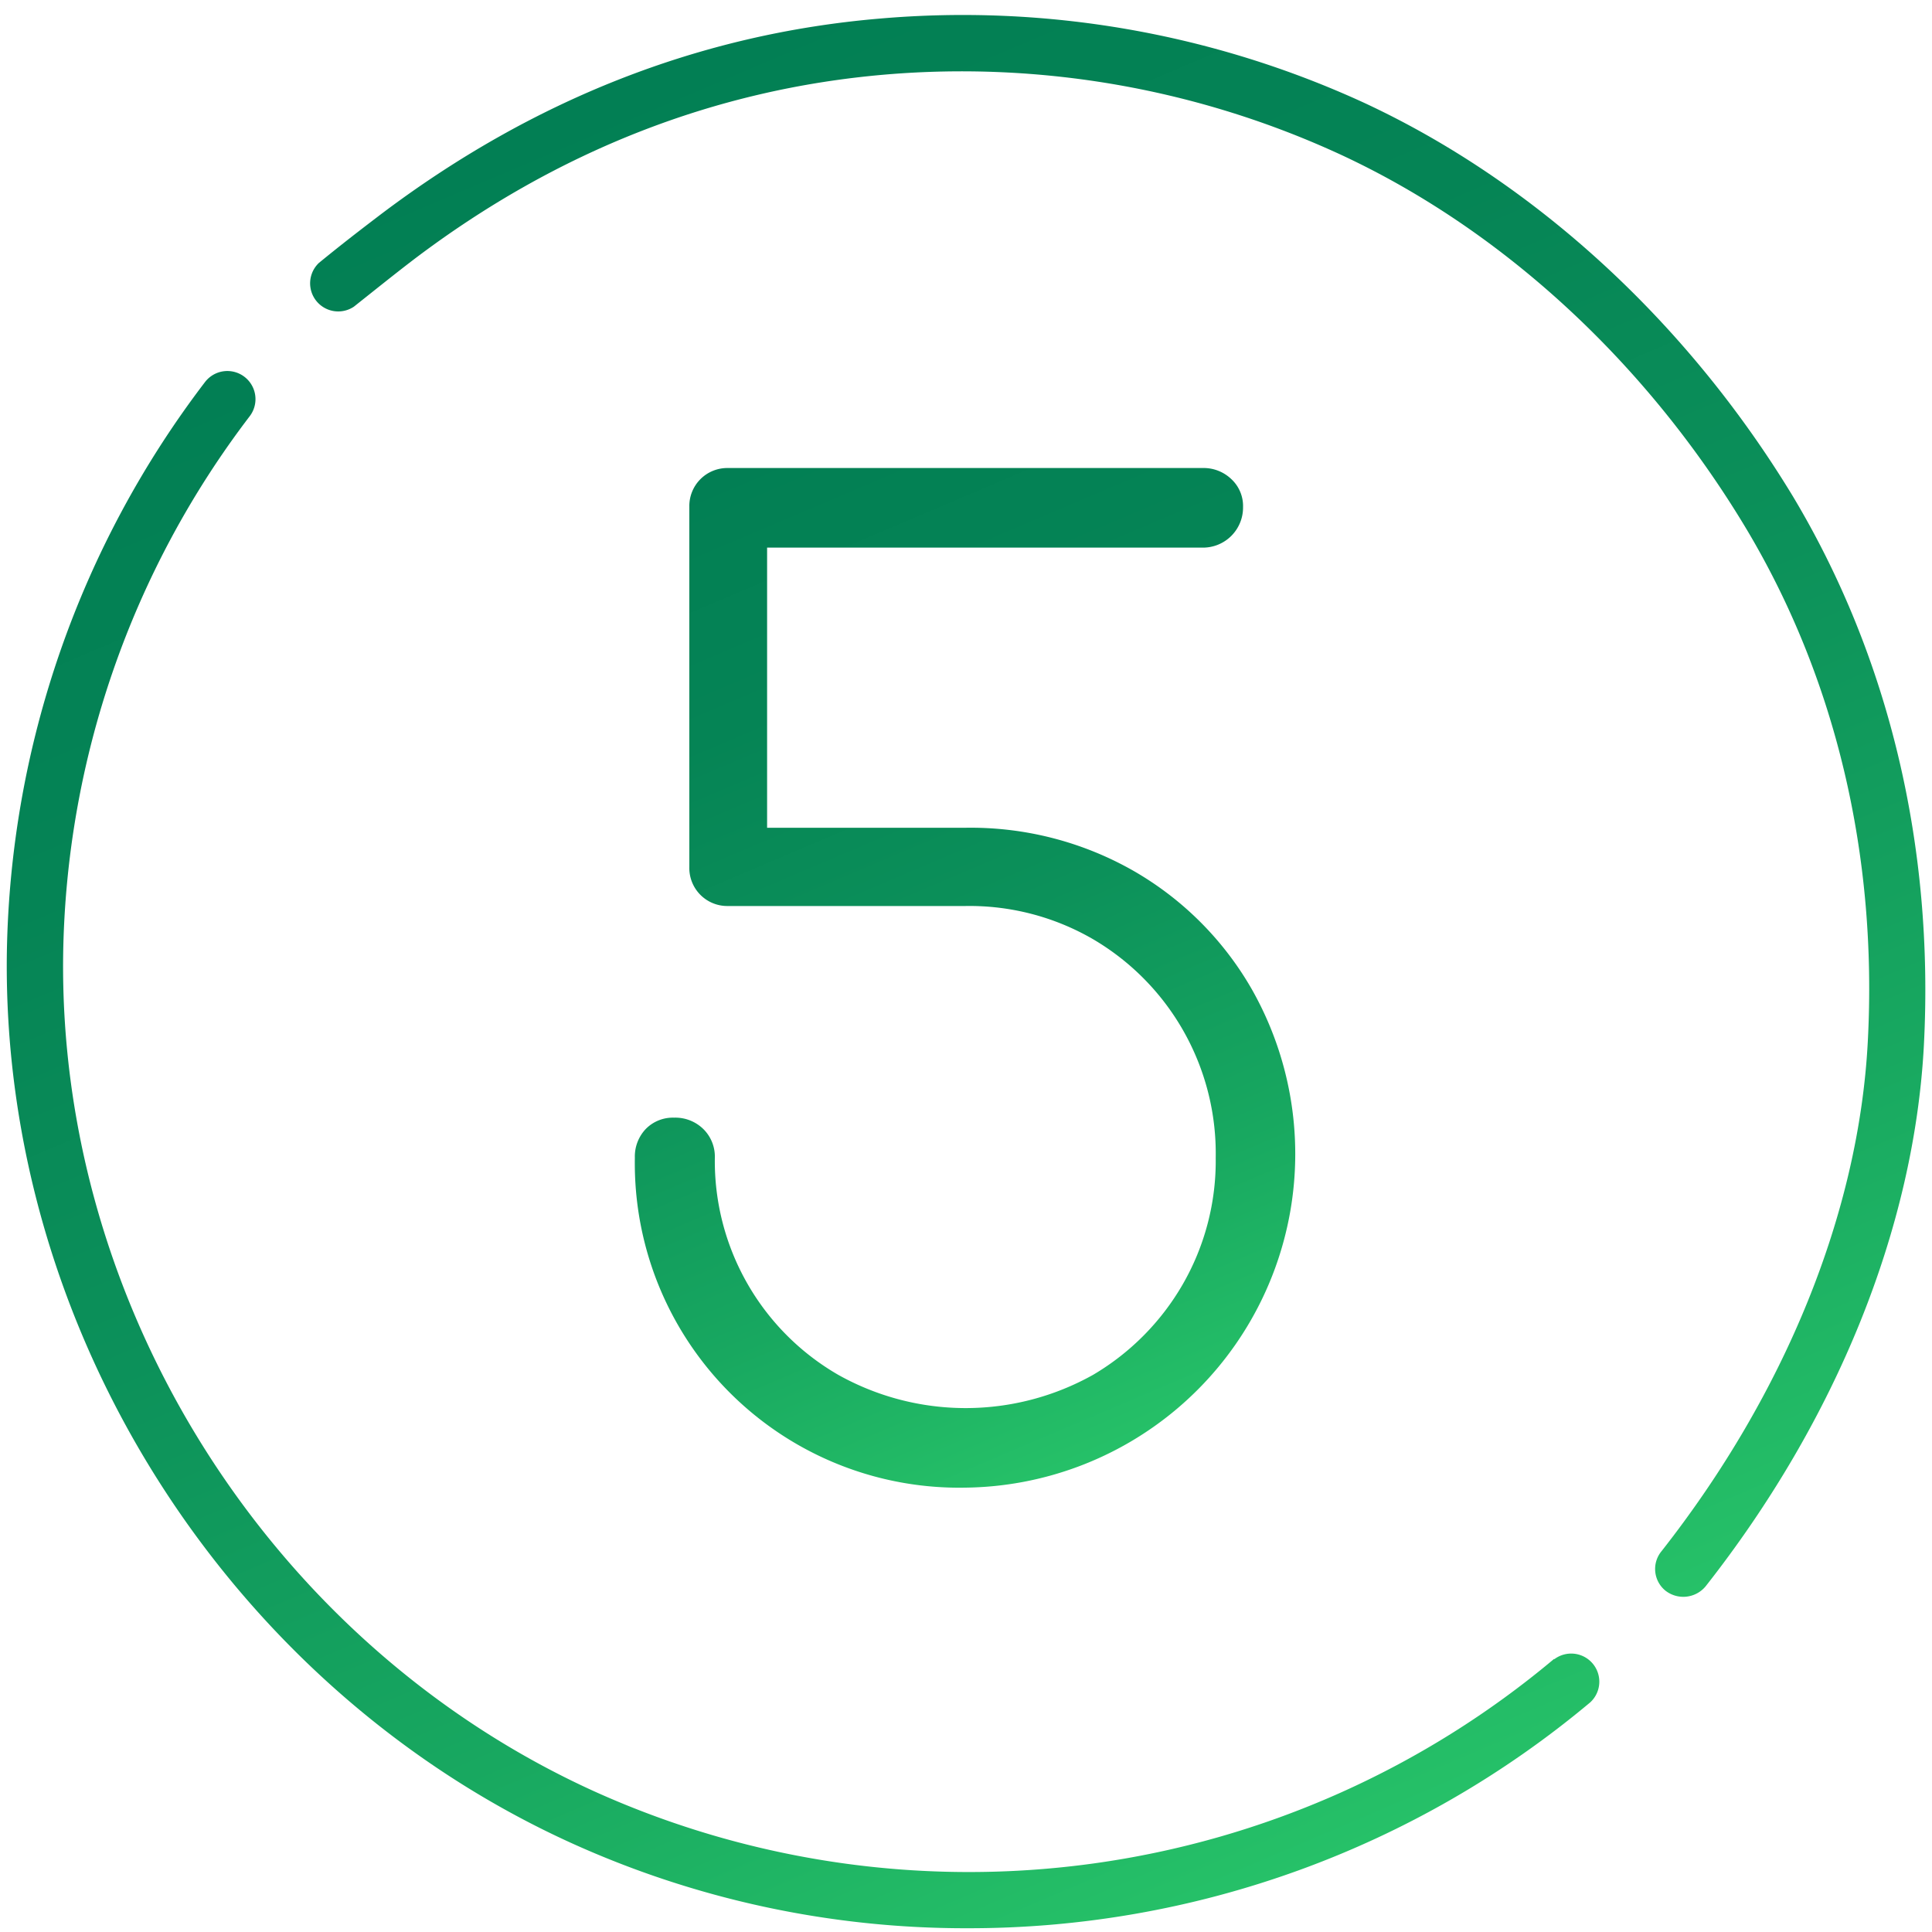 <?xml version="1.0" encoding="UTF-8"?> <svg xmlns="http://www.w3.org/2000/svg" xmlns:xlink="http://www.w3.org/1999/xlink" id="Слой_1" data-name="Слой 1" viewBox="0 0 200 200"> <defs> <style>.cls-1{fill:url(#Безымянный_градиент_16);}.cls-2{fill:url(#Безымянный_градиент_16-2);}.cls-3{fill:url(#Безымянный_градиент_16-3);}</style> <linearGradient id="Безымянный_градиент_16" x1="107.91" y1="205.04" x2="35" y2="33.29" gradientUnits="userSpaceOnUse"> <stop offset="0" stop-color="#26c168"></stop> <stop offset="0.23" stop-color="#18a860"></stop> <stop offset="0.51" stop-color="#0c915a"></stop> <stop offset="0.77" stop-color="#058455"></stop> <stop offset="1" stop-color="#027f54"></stop> </linearGradient> <linearGradient id="Безымянный_градиент_16-2" x1="164.16" y1="169.83" x2="90.75" y2="-3.13" xlink:href="#Безымянный_градиент_16"></linearGradient> <linearGradient id="Безымянный_градиент_16-3" x1="122" y1="147.8" x2="79" y2="46.49" xlink:href="#Безымянный_градиент_16"></linearGradient> </defs> <title>5</title> <path class="cls-1" d="M160.89,171.77l0-.05h0a94.2,94.2,0,0,1-99.26,13.77C28.09,170.31,6,135.41,6.54,98.73A94.14,94.14,0,0,1,25.84,43.1a2.91,2.91,0,0,0-4.61-3.56A100,100,0,0,0,.71,98.61c-.57,39,22.89,76,58.39,92.16a98.73,98.73,0,0,0,41,8.84,100.13,100.13,0,0,0,64.53-23.39,2.91,2.91,0,0,0-3.74-4.45Z"></path> <path class="cls-2" d="M185.63,51.43c-10.9-18-26.66-32.53-44.4-40.78A99.45,99.45,0,0,0,91.12,1.92c-18.66,1.57-36,8.4-51.74,20.3-1.89,1.44-3.93,3-6.37,5a2.91,2.91,0,0,0,3.62,4.53c2.39-1.9,4.37-3.49,6.23-4.91C57.68,15.61,74.08,9.22,91.63,7.72A93.6,93.6,0,0,1,138.77,16c16.69,7.74,31.55,21.41,41.85,38.48,9.36,15.54,13.77,34,12.73,53.41-.94,17.64-8.53,36.37-21.35,52.69a2.89,2.89,0,0,0,.4,4.08,3,3,0,0,0,4.17-.45c13.57-17.26,21.59-37.14,22.59-56C200.23,87.61,195.54,68,185.63,51.43Z"></path> <path class="cls-3" d="M113.16,142.32a27,27,0,0,1-26.39,0A25.55,25.55,0,0,1,74,119.85a4,4,0,0,0-1.22-3,4.14,4.14,0,0,0-3-1.15,3.93,3.93,0,0,0-2.91,1.15,4.13,4.13,0,0,0-1.15,3A33.58,33.58,0,0,0,99.93,154a34.55,34.55,0,0,0,29.63-51.64,33.14,33.14,0,0,0-12.22-12.21,34,34,0,0,0-17.41-4.46H79.41v-29H124.5a4.15,4.15,0,0,0,4.18-4.19,3.8,3.8,0,0,0-1.21-2.9,4.15,4.15,0,0,0-3-1.15H75.36a3.93,3.93,0,0,0-4,4V89.74a3.93,3.93,0,0,0,4,4.05H99.93a25.49,25.49,0,0,1,13.23,3.44,25.72,25.72,0,0,1,12.69,22.62A25.59,25.59,0,0,1,122.41,133,25.88,25.88,0,0,1,113.16,142.32Z"></path> </svg> 
